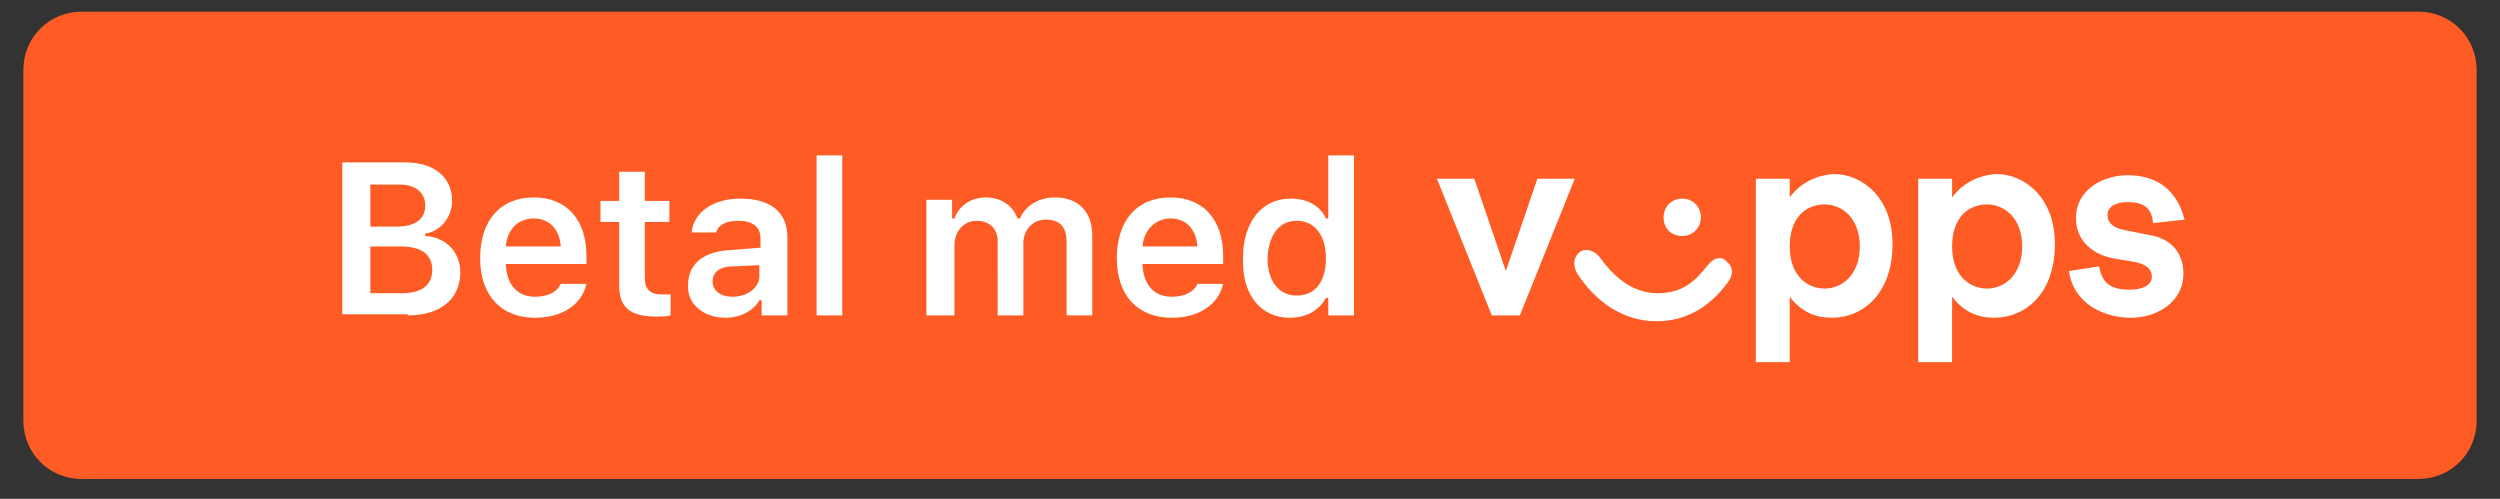 <?xml version="1.0" encoding="utf-8"?>
<!-- Generator: Adobe Illustrator 23.0.6, SVG Export Plug-In . SVG Version: 6.00 Build 0)  -->
<svg version="1.1" id="Layer_1" xmlns="http://www.w3.org/2000/svg" xmlns:xlink="http://www.w3.org/1999/xlink" x="0px" y="0px"
	 viewBox="0 0 214 42.7" style="enable-background:new 0 0 214 42.7;" xml:space="preserve">
<rect x="0" y="0" width="214" height="42.7" fill="#333333" stroke="none"/>
<style type="text/css">
	.st0{fill:#FF5B24;}
	.st1{fill:#FFFFFF;}
	.st2{fill-rule:evenodd;clip-rule:evenodd;fill:#FFFFFF;}
</style>
<g>
	<path class="st0" d="M7,1h200c2.8,0,5,2.2,5,5v30c0,2.8-2.2,5-5,5H7c-2.8,0-5-2.2-5-5V6C2,3.2,4.2,1,7,1z"/>
</g>
<path class="st1" d="M34.9,27c2.8,0,4.5-1.4,4.5-3.7c0-1.7-1.2-3-3-3.1V20c1.3-0.2,2.3-1.4,2.3-2.8c0-2-1.5-3.3-4-3.3h-5.4v13H34.9z
	 M31.7,15.8h2.5c1.4,0,2.2,0.7,2.2,1.8c0,1.2-0.9,1.8-2.5,1.8h-2.2V15.8z M31.7,25.1v-4h2.6c1.8,0,2.7,0.7,2.7,2c0,1.3-0.9,2-2.6,2
	H31.7z M45.7,18.7c1.3,0,2.2,0.9,2.3,2.4h-4.7C43.4,19.7,44.3,18.7,45.7,18.7z M48,24.3c-0.3,0.7-1.1,1.1-2.2,1.1
	c-1.5,0-2.4-1-2.5-2.7v-0.1h6.9v-0.7c0-3.1-1.7-5-4.5-5c-2.9,0-4.6,2-4.6,5.2s1.8,5.1,4.7,5.1c2.3,0,4-1.1,4.4-2.9H48z M53,14.7v2.5
	h-1.6V19H53v5.4c0,1.9,0.9,2.7,3.2,2.7c0.4,0,0.8,0,1.2-0.1v-1.8c-0.3,0-0.4,0-0.8,0c-0.9,0-1.4-0.4-1.4-1.4V19h2.1v-1.8h-2.1v-2.5
	H53z M62.7,25.4c-1,0-1.7-0.5-1.7-1.3c0-0.8,0.6-1.3,1.8-1.3l2.2-0.1v0.8C65.1,24.5,64.1,25.4,62.7,25.4z M62.1,27.2
	c1.3,0,2.4-0.6,2.9-1.5h0.2V27h2.2v-6.7c0-2.1-1.4-3.3-4-3.3c-2.3,0-4,1.1-4.2,2.9h2.1c0.2-0.7,0.9-1,1.9-1c1.2,0,1.9,0.5,1.9,1.5
	v0.8l-2.5,0.2c-2.4,0.1-3.7,1.2-3.7,3C58.8,26,60.2,27.2,62.1,27.2z M69.9,27h2.2V13.3h-2.2V27z M79.5,27h2.2v-6
	c0-1.2,0.8-2.1,1.9-2.1c1.1,0,1.8,0.7,1.8,1.7V27h2.2v-6.2c0-1.1,0.8-2,1.9-2c1.2,0,1.8,0.6,1.8,1.9V27h2.2v-6.8
	c0-2.1-1.2-3.3-3.2-3.3c-1.4,0-2.5,0.7-3,1.8h-0.2c-0.4-1.1-1.4-1.8-2.7-1.8c-1.3,0-2.3,0.7-2.7,1.8h-0.2v-1.6h-2.2V27z M100.2,18.7
	c1.3,0,2.2,0.9,2.3,2.4h-4.7C97.9,19.7,98.9,18.7,100.2,18.7z M102.5,24.3c-0.3,0.7-1.1,1.1-2.2,1.1c-1.5,0-2.4-1-2.5-2.7v-0.1h6.9
	v-0.7c0-3.1-1.7-5-4.5-5c-2.9,0-4.6,2-4.6,5.2s1.8,5.1,4.7,5.1c2.3,0,4-1.1,4.4-2.9H102.5z M110.4,27.2c1.4,0,2.5-0.6,3.1-1.7h0.2
	V27h2.2V13.3h-2.2v5.4h-0.2c-0.5-1.1-1.6-1.7-3-1.7c-2.5,0-4.1,2-4.1,5.1C106.3,25.2,107.9,27.2,110.4,27.2z M111,18.9
	c1.5,0,2.5,1.2,2.5,3.2c0,2-0.9,3.2-2.5,3.2c-1.5,0-2.5-1.2-2.5-3.2C108.6,20.1,109.5,18.9,111,18.9z"/>
<path class="st2" d="M187,18.8c-0.7-2.7-2.5-3.8-4.9-3.8c-1.9,0-4.4,1.1-4.4,3.7c0,1.7,1.2,3,3.1,3.4l1.8,0.3
	c1.2,0.2,1.6,0.7,1.6,1.3c0,0.7-0.8,1.1-1.9,1.1c-1.5,0-2.4-0.5-2.6-2l-2.6,0.4c0.4,2.8,3,4,5.3,4c2.2,0,4.5-1.3,4.5-3.8
	c0-1.7-1-3-3-3.3l-2-0.4c-1.1-0.2-1.5-0.7-1.5-1.3c0-0.7,0.7-1.1,1.7-1.1c1.3,0,2.1,0.4,2.2,1.8L187,18.8z M128.9,23.2l2.7-7.9h3.2
	L130.1,27h-2.4L123,15.3h3.2L128.9,23.2z M145.6,18.6c0,0.9-0.7,1.6-1.6,1.6s-1.6-0.6-1.6-1.6c0-0.9,0.7-1.6,1.6-1.6
	S145.6,17.7,145.6,18.6L145.6,18.6z M146.1,22.8c-1.1,1.4-2.2,2.3-4.2,2.3c-2,0-3.6-1.2-4.9-3c-0.5-0.7-1.3-0.9-1.8-0.5
	c-0.5,0.4-0.6,1.1-0.2,1.8c1.7,2.6,4.1,4.1,6.8,4.1c2.5,0,4.5-1.2,6-3.2c0.6-0.7,0.6-1.5,0-1.9C147.4,21.9,146.7,22,146.1,22.8z
	 M153.2,21.1c0,2.4,1.4,3.6,3,3.6c1.5,0,3-1.2,3-3.6c0-2.4-1.5-3.6-3-3.6C154.6,17.5,153.2,18.6,153.2,21.1z M153.2,16.9v-1.6h-2.9
	V31h2.9v-5.6c1,1.3,2.2,1.8,3.6,1.8c2.7,0,5.2-2.1,5.2-6.3c0-4.1-2.7-6-5-6C155.3,15,154,15.8,153.2,16.9z M167.1,21.1
	c0,2.4,1.4,3.6,3,3.6c1.5,0,3-1.2,3-3.6c0-2.4-1.5-3.6-3-3.6C168.5,17.5,167.1,18.6,167.1,21.1L167.1,21.1z M167.1,16.9v-1.6h0h-2.9
	V31h2.9v-5.6c1,1.3,2.2,1.8,3.6,1.8c2.7,0,5.2-2.1,5.2-6.3c0-4.1-2.7-6-5-6C169.2,15,167.9,15.8,167.1,16.9z"/>
</svg>
